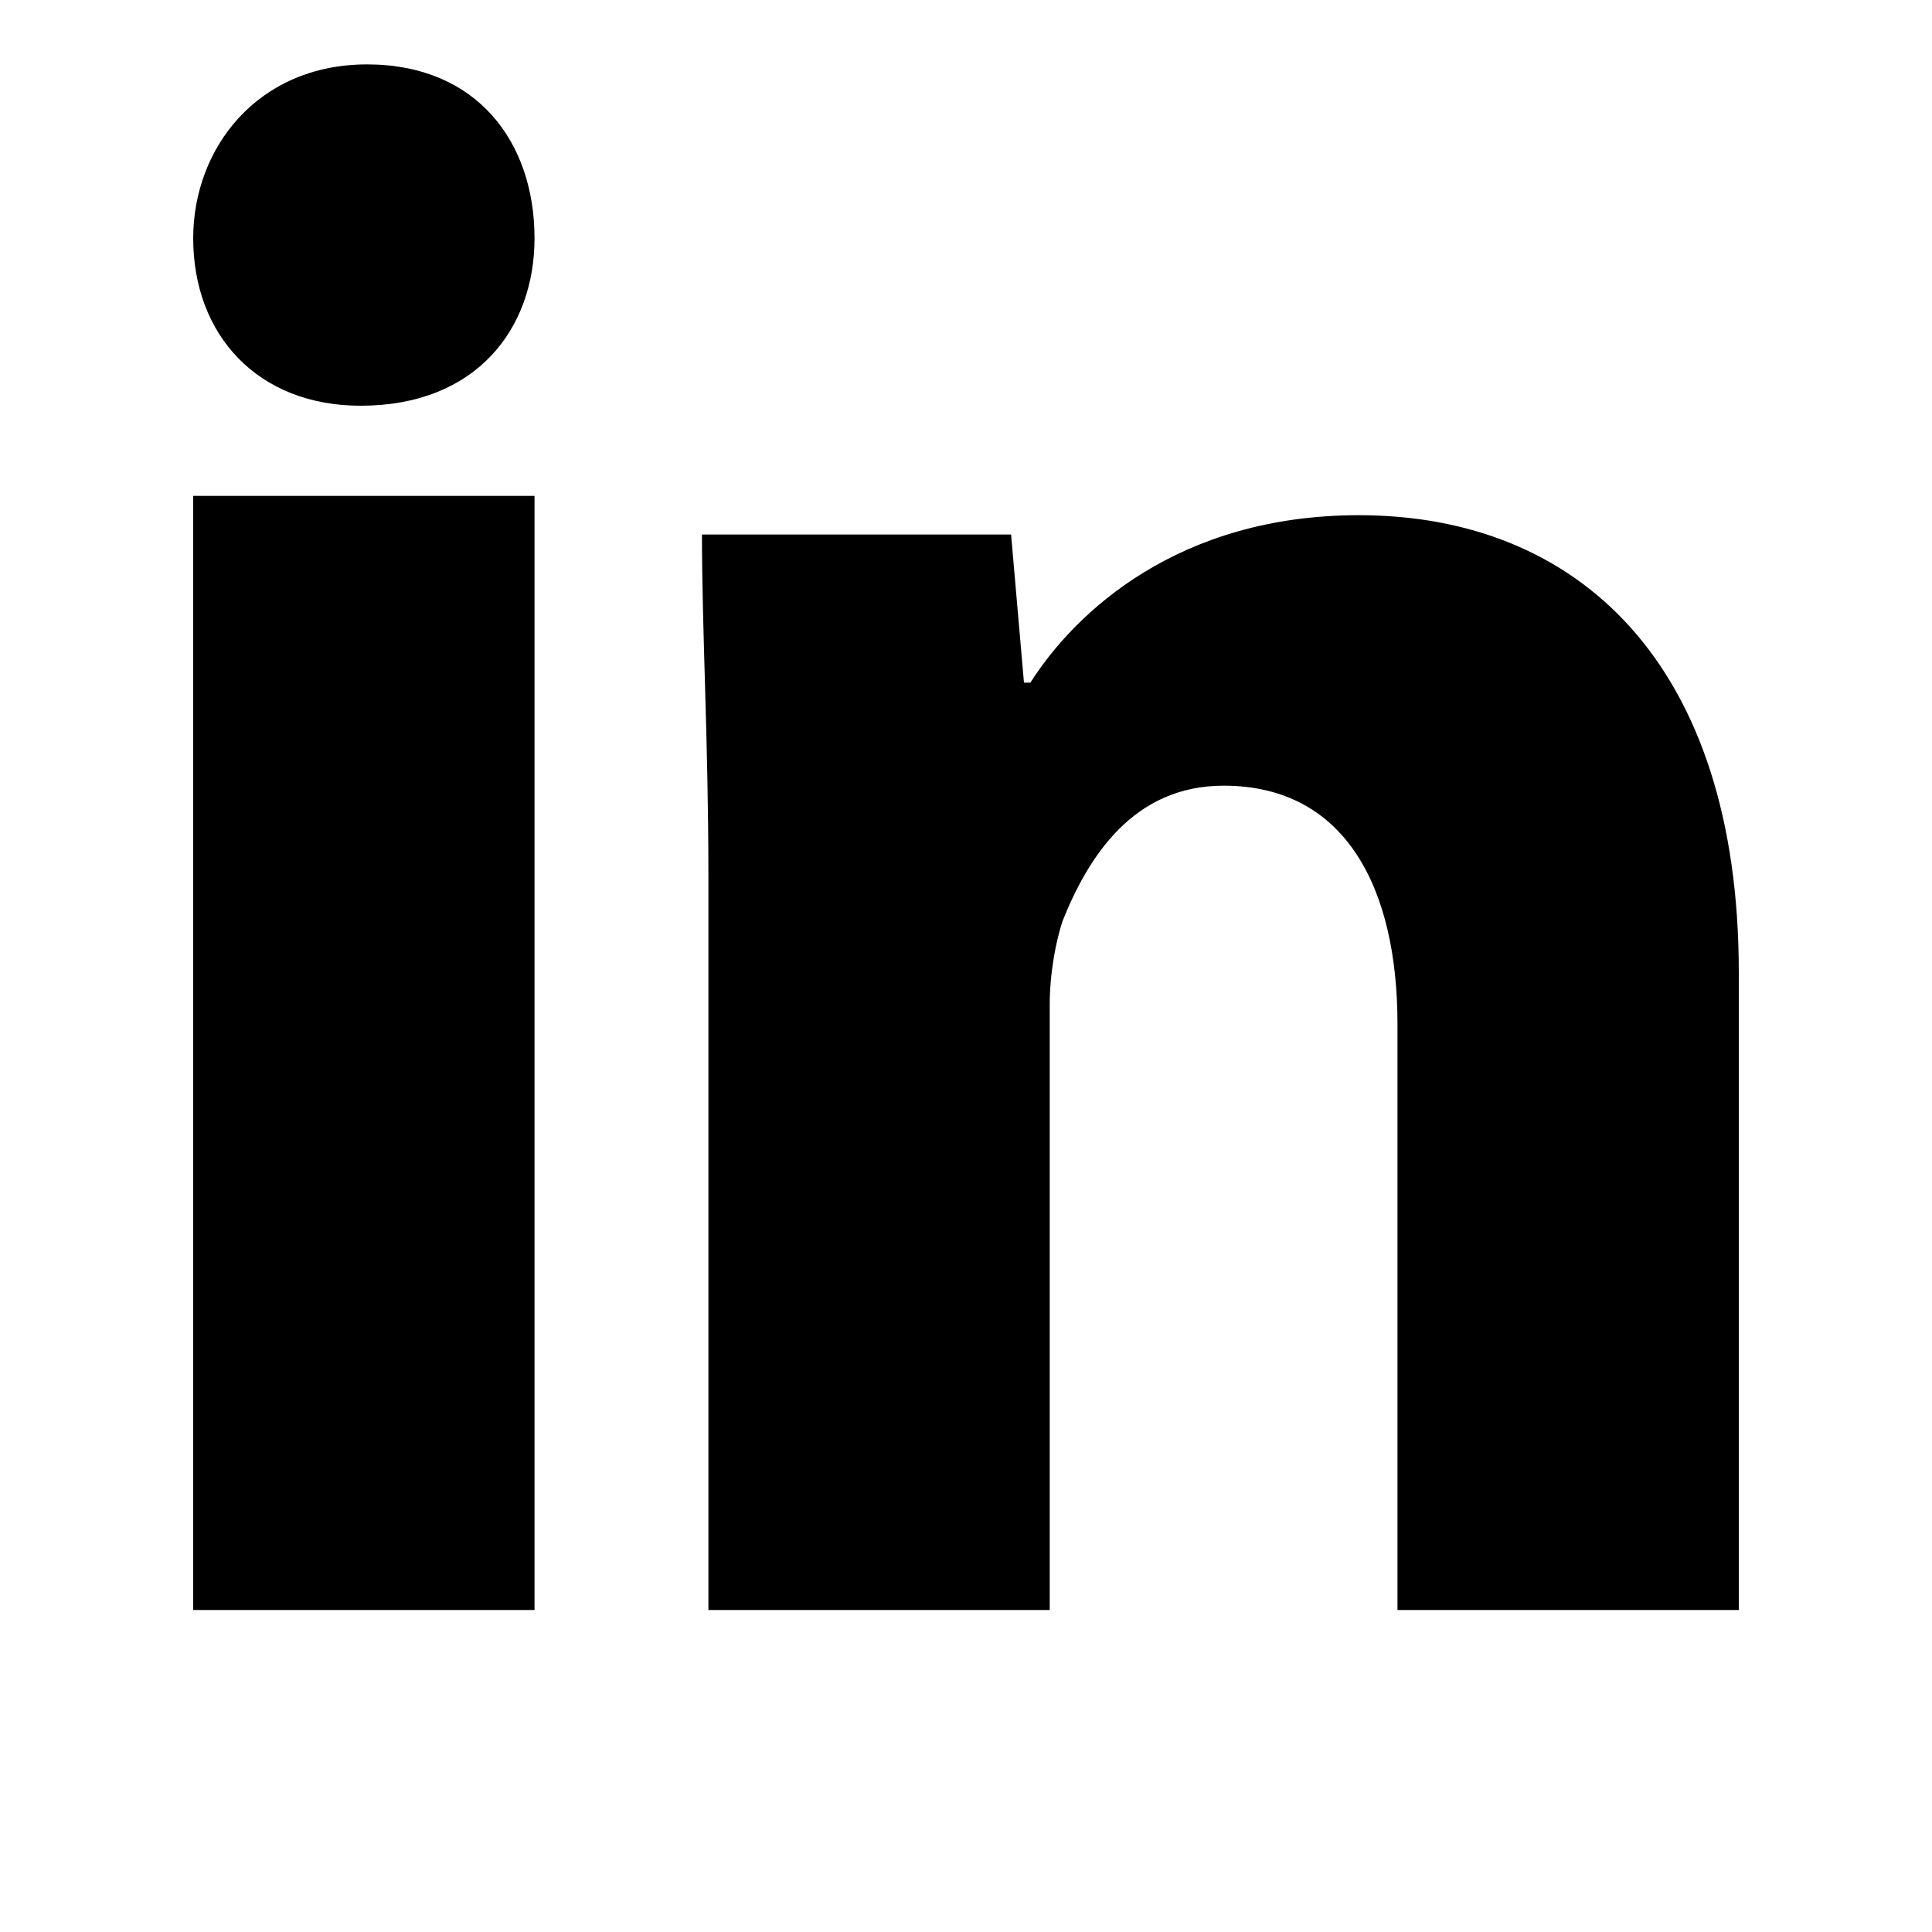 <?xml version="1.0" encoding="utf-8"?>
<!-- Generator: Adobe Illustrator 18.0.0, SVG Export Plug-In . SVG Version: 6.00 Build 0)  -->
<!DOCTYPE svg PUBLIC "-//W3C//DTD SVG 1.1//EN" "http://www.w3.org/Graphics/SVG/1.1/DTD/svg11.dtd">
<svg version="1.1" xmlns="http://www.w3.org/2000/svg" xmlns:xlink="http://www.w3.org/1999/xlink" x="0px" y="0px"
	 viewBox="0 0 30 30" enable-background="new 0 0 30 30" xml:space="preserve">
<g id="Background_xA0_Image_1_">
</g>
<g id="Row_1_1_">
	<g>
		<g>
			<path d="M8.3,3.7c0,1.4-0.9,2.6-2.7,2.6C4,6.3,3,5.2,3,3.7C3,2.3,4,1,5.7,1S8.3,2.2,8.3,3.7z M3,25V7.7h5.3V25H3z"/>
			<path d="M11,13.6c0-2.1-0.1-3.8-0.1-5.3h4.8l0.2,2.3H16C16.7,9.5,18.3,8,21.1,8c3.4,0,5.9,2.3,5.9,7.1V25h-5.3v-9.1
				c0-2.1-0.8-3.7-2.7-3.7c-1.4,0-2.1,1.1-2.5,2.1c-0.1,0.3-0.2,0.8-0.2,1.3V25H11V13.6z"/>
		</g>
	</g>
</g>
</svg>
